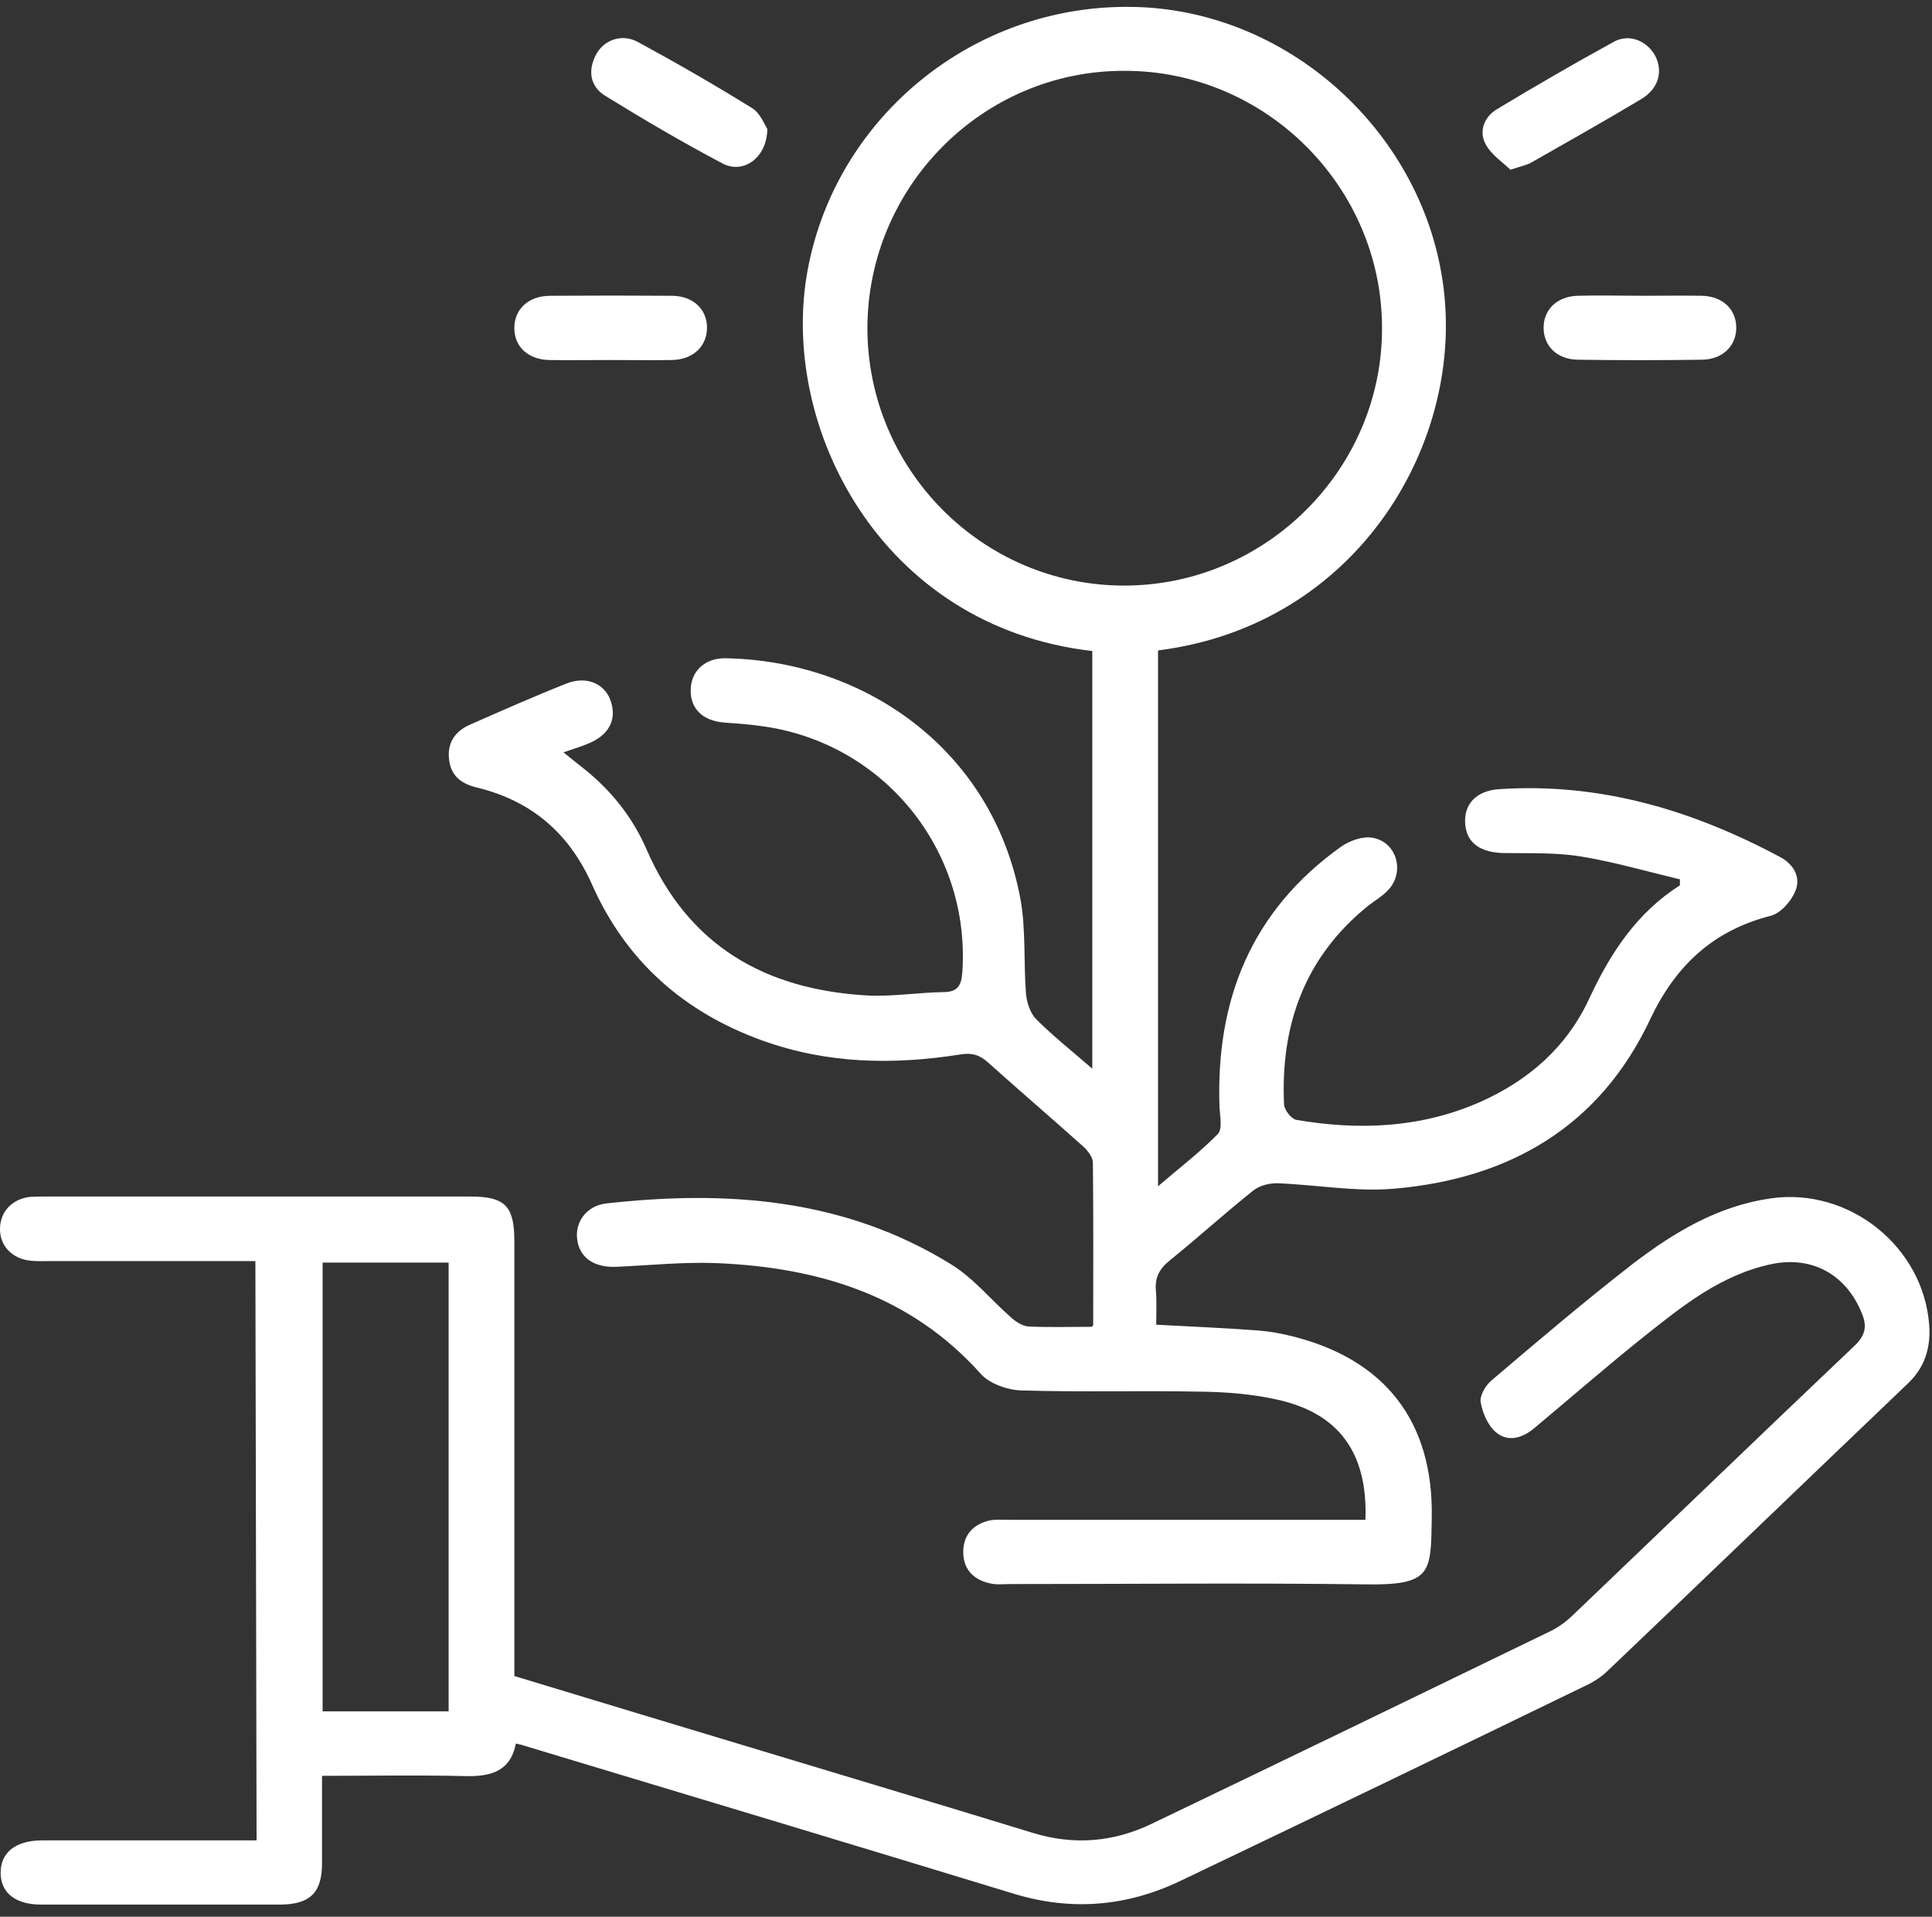<svg width="123" height="122" viewBox="0 0 123 122" fill="none" xmlns="http://www.w3.org/2000/svg">
<rect x="0" y="0" width="123" height="122" fill="#333333" stroke="none"/>
<path d="M69.598 84.355C69.598 80.804 69.617 77.407 69.579 74.01C69.579 73.664 69.253 73.242 68.984 72.992C66.988 71.207 64.953 69.461 62.938 67.656C62.4 67.157 61.901 66.985 61.114 67.119C56.853 67.791 52.63 67.714 48.504 66.217C43.513 64.413 39.847 61.15 37.697 56.313C36.239 53.031 33.84 50.977 30.384 50.132C29.406 49.902 28.734 49.422 28.599 48.405C28.446 47.33 28.926 46.581 29.886 46.14C31.939 45.238 34.012 44.316 36.104 43.491C37.41 42.992 38.58 43.568 38.907 44.7C39.271 45.871 38.715 46.85 37.352 47.368C36.93 47.541 36.488 47.675 35.874 47.886C36.354 48.27 36.719 48.578 37.122 48.885C38.888 50.286 40.27 51.994 41.172 54.086C43.84 60.209 48.715 62.973 55.145 63.357C56.796 63.453 58.465 63.165 60.116 63.146C61.018 63.127 61.21 62.666 61.268 61.86C61.786 54.086 56.239 47.253 48.485 46.217C47.678 46.101 46.872 46.044 46.066 45.986C44.722 45.871 43.936 45.084 43.974 43.894C43.993 42.723 44.876 41.879 46.181 41.898C54.991 42.051 63.206 47.656 64.972 57.253C65.318 59.192 65.164 61.246 65.318 63.242C65.375 63.818 65.587 64.489 65.97 64.873C67.045 65.948 68.235 66.889 69.54 68.021V41.437C55.989 39.883 49.579 27.042 51.421 17.176C53.225 7.464 61.94 0.285 72.055 0.439C81.863 0.573 90.424 8.232 91.844 17.886C93.36 27.982 86.546 39.787 73.725 41.399V75.507C75.088 74.336 76.393 73.338 77.525 72.186C77.832 71.879 77.679 71.073 77.64 70.497C77.391 63.626 79.675 57.963 85.376 53.894C85.913 53.51 86.739 53.222 87.353 53.319C88.946 53.568 89.483 55.545 88.332 56.697C87.986 57.061 87.525 57.33 87.122 57.637C83.072 60.9 81.518 65.219 81.748 70.286C81.767 70.651 82.209 71.227 82.554 71.284C86.527 71.956 90.443 71.802 94.205 70.152C97.334 68.77 99.771 66.62 101.192 63.53C102.535 60.651 104.205 58.098 106.95 56.351V55.967C104.838 55.468 102.746 54.854 100.616 54.508C99.042 54.259 97.391 54.317 95.779 54.297C94.282 54.278 93.399 53.683 93.284 52.493C93.168 51.207 93.955 50.324 95.472 50.228C101.883 49.806 107.775 51.572 113.361 54.566C114.205 55.027 114.666 55.852 114.301 56.716C114.032 57.368 113.361 58.136 112.727 58.29C109.061 59.23 106.681 61.457 105.069 64.854C101.844 71.726 96.086 75.027 88.754 75.66C86.316 75.871 83.821 75.411 81.364 75.315C80.846 75.296 80.193 75.449 79.79 75.776C77.986 77.215 76.297 78.751 74.493 80.209C73.821 80.747 73.514 81.303 73.591 82.148C73.648 82.858 73.61 83.588 73.61 84.317C75.836 84.432 77.948 84.528 80.059 84.682C80.827 84.739 81.575 84.874 82.324 85.066C88.178 86.543 91.249 90.478 91.153 96.563C91.096 100.114 91.192 100.92 86.873 100.843C79.368 100.747 71.863 100.824 64.339 100.824C63.917 100.824 63.475 100.881 63.053 100.786C61.959 100.555 61.306 99.864 61.325 98.732C61.345 97.657 61.997 97.004 63.014 96.774C63.418 96.697 63.859 96.736 64.3 96.736H85.548H86.93C87.084 92.513 85.28 89.979 81.364 89.096C79.752 88.732 78.082 88.597 76.431 88.578C72.631 88.501 68.83 88.616 65.049 88.501C64.166 88.482 63.014 88.079 62.458 87.465C57.986 82.455 52.151 80.689 45.74 80.401C43.571 80.305 41.402 80.536 39.233 80.632C37.851 80.689 36.93 80.075 36.757 78.962C36.565 77.829 37.314 76.754 38.58 76.601C46.277 75.737 53.763 76.275 60.558 80.478C62.016 81.38 63.13 82.781 64.435 83.914C64.723 84.163 65.126 84.413 65.491 84.432C66.777 84.49 68.043 84.451 69.502 84.451L69.598 84.355ZM55.222 20.861C55.222 29.882 62.535 37.253 71.537 37.272C80.577 37.291 88.025 29.863 87.986 20.842C87.967 11.859 80.558 4.489 71.575 4.508C62.592 4.489 55.26 11.84 55.222 20.861Z" fill="white"/>
<path d="M16.259 80.267H3.264C2.842 80.267 2.401 80.286 1.997 80.248C0.788 80.152 -0.037 79.288 0.001 78.175C0.02 77.1 0.807 76.294 1.94 76.178C2.228 76.159 2.535 76.159 2.842 76.159H29.963C32.151 76.159 32.746 76.773 32.746 78.981V105.219V106.678C38.044 108.29 43.342 109.883 48.62 111.476C54.34 113.204 60.041 114.912 65.741 116.659C68.352 117.465 70.885 117.254 73.323 116.083C81.768 112.033 90.214 107.945 98.64 103.856C99.177 103.607 99.676 103.242 100.099 102.839C106.087 97.119 112.037 91.38 118.045 85.679C118.755 85.008 118.89 84.432 118.525 83.568C117.527 81.13 115.377 79.921 112.786 80.459C109.58 81.13 107.104 83.127 104.648 85.084C102.268 86.985 100.003 88.962 97.68 90.9C96.931 91.534 95.991 91.822 95.223 91.15C94.724 90.728 94.379 89.921 94.264 89.23C94.206 88.808 94.59 88.156 94.974 87.848C97.93 85.334 100.886 82.82 103.957 80.439C106.567 78.443 109.369 76.754 112.748 76.274C117.738 75.564 122.479 79.365 122.824 84.374C122.92 85.795 122.536 87.061 121.442 88.079C115.051 94.182 108.698 100.305 102.306 106.39C101.884 106.793 101.346 107.119 100.828 107.35C92.287 111.496 83.726 115.622 75.165 119.711C71.768 121.342 68.236 121.649 64.609 120.555C54.225 117.388 43.821 114.259 33.437 111.131C33.284 111.073 33.111 111.035 32.842 110.977C32.497 112.743 31.268 113.069 29.695 113.05C26.681 112.973 23.648 113.031 20.501 113.031V118.597C20.501 120.478 19.733 121.208 17.852 121.227H2.631C0.999 121.227 0.059 120.498 0.04 119.231C0.02 117.926 0.98 117.139 2.688 117.139H16.335L16.259 80.267ZM28.562 80.363H20.539V108.924H28.562V80.363Z" fill="white"/>
<path d="M38.792 22.915C37.506 22.915 36.239 22.934 34.953 22.915C33.628 22.877 32.765 22.09 32.745 20.919C32.726 19.71 33.609 18.846 34.991 18.827C37.602 18.808 40.193 18.808 42.803 18.827C44.108 18.846 44.991 19.652 45.011 20.823C45.03 22.032 44.127 22.896 42.765 22.915C41.44 22.934 40.116 22.915 38.792 22.915Z" fill="white"/>
<path d="M104.531 18.826C105.798 18.826 107.084 18.807 108.37 18.826C109.675 18.865 110.539 19.69 110.539 20.861C110.539 22.013 109.675 22.876 108.37 22.895C105.721 22.934 103.072 22.934 100.442 22.895C99.137 22.876 98.273 22.032 98.273 20.861C98.273 19.69 99.137 18.865 100.442 18.826C101.805 18.788 103.168 18.826 104.531 18.826Z" fill="white"/>
<path d="M48.851 8.212C48.832 10.036 47.335 11.091 46.029 10.42C43.477 9.076 40.962 7.598 38.505 6.082C37.565 5.487 37.411 4.489 37.949 3.471C38.448 2.531 39.599 2.128 40.597 2.665C43.074 4.009 45.511 5.41 47.891 6.888C48.41 7.214 48.678 7.944 48.851 8.212Z" fill="white"/>
<path d="M96.163 10.803C95.664 10.323 94.954 9.863 94.589 9.191C94.129 8.366 94.493 7.444 95.28 6.964C97.756 5.467 100.252 4.028 102.766 2.646C103.745 2.127 104.858 2.607 105.376 3.548C105.895 4.546 105.588 5.64 104.513 6.293C102.209 7.675 99.887 8.98 97.564 10.304C97.257 10.496 96.854 10.573 96.163 10.803Z" fill="white"/>
</svg>
